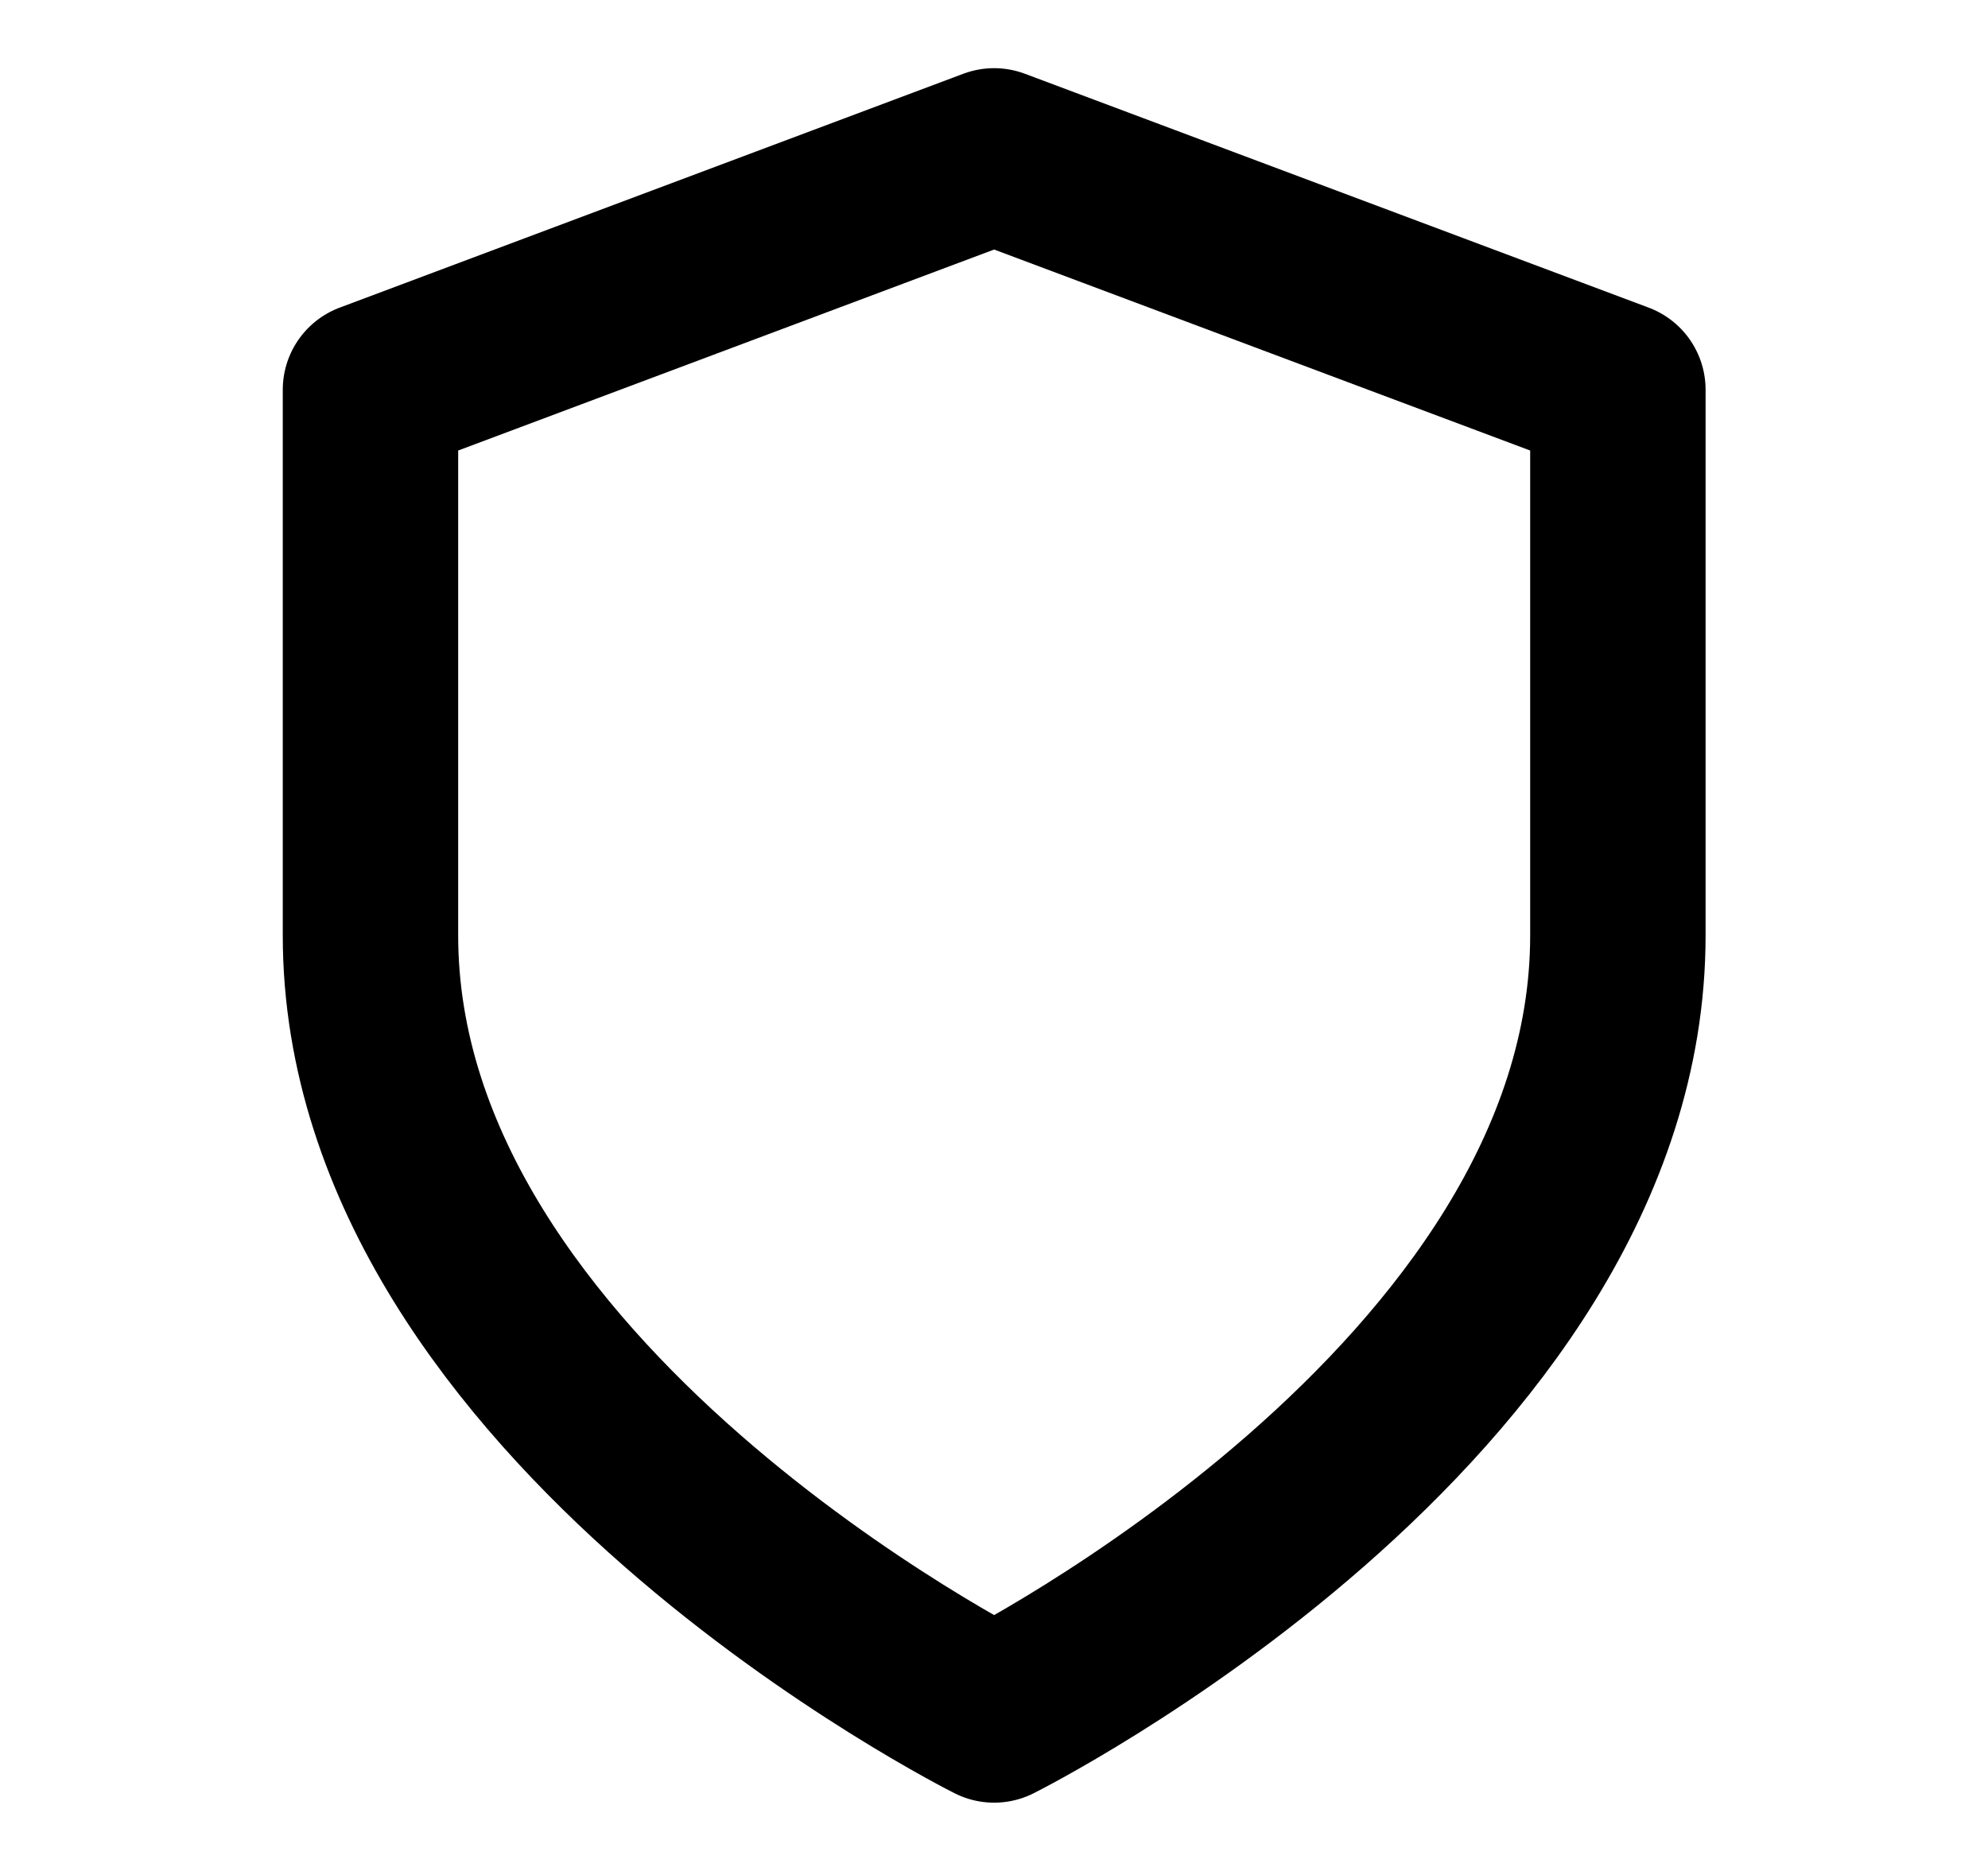 <?xml version="1.0" encoding="utf-8"?>
<svg xmlns="http://www.w3.org/2000/svg" fill="none" height="16" viewBox="0 0 17 16" width="17">
<path d="M8.501 14.666C8.501 14.666 13.835 12 13.835 8V3.333L8.501 1.333L3.168 3.333V8C3.168 12 8.501 14.666 8.501 14.666Z" stroke="black" stroke-linecap="round" stroke-linejoin="round" stroke-width="1.5"/>
</svg>